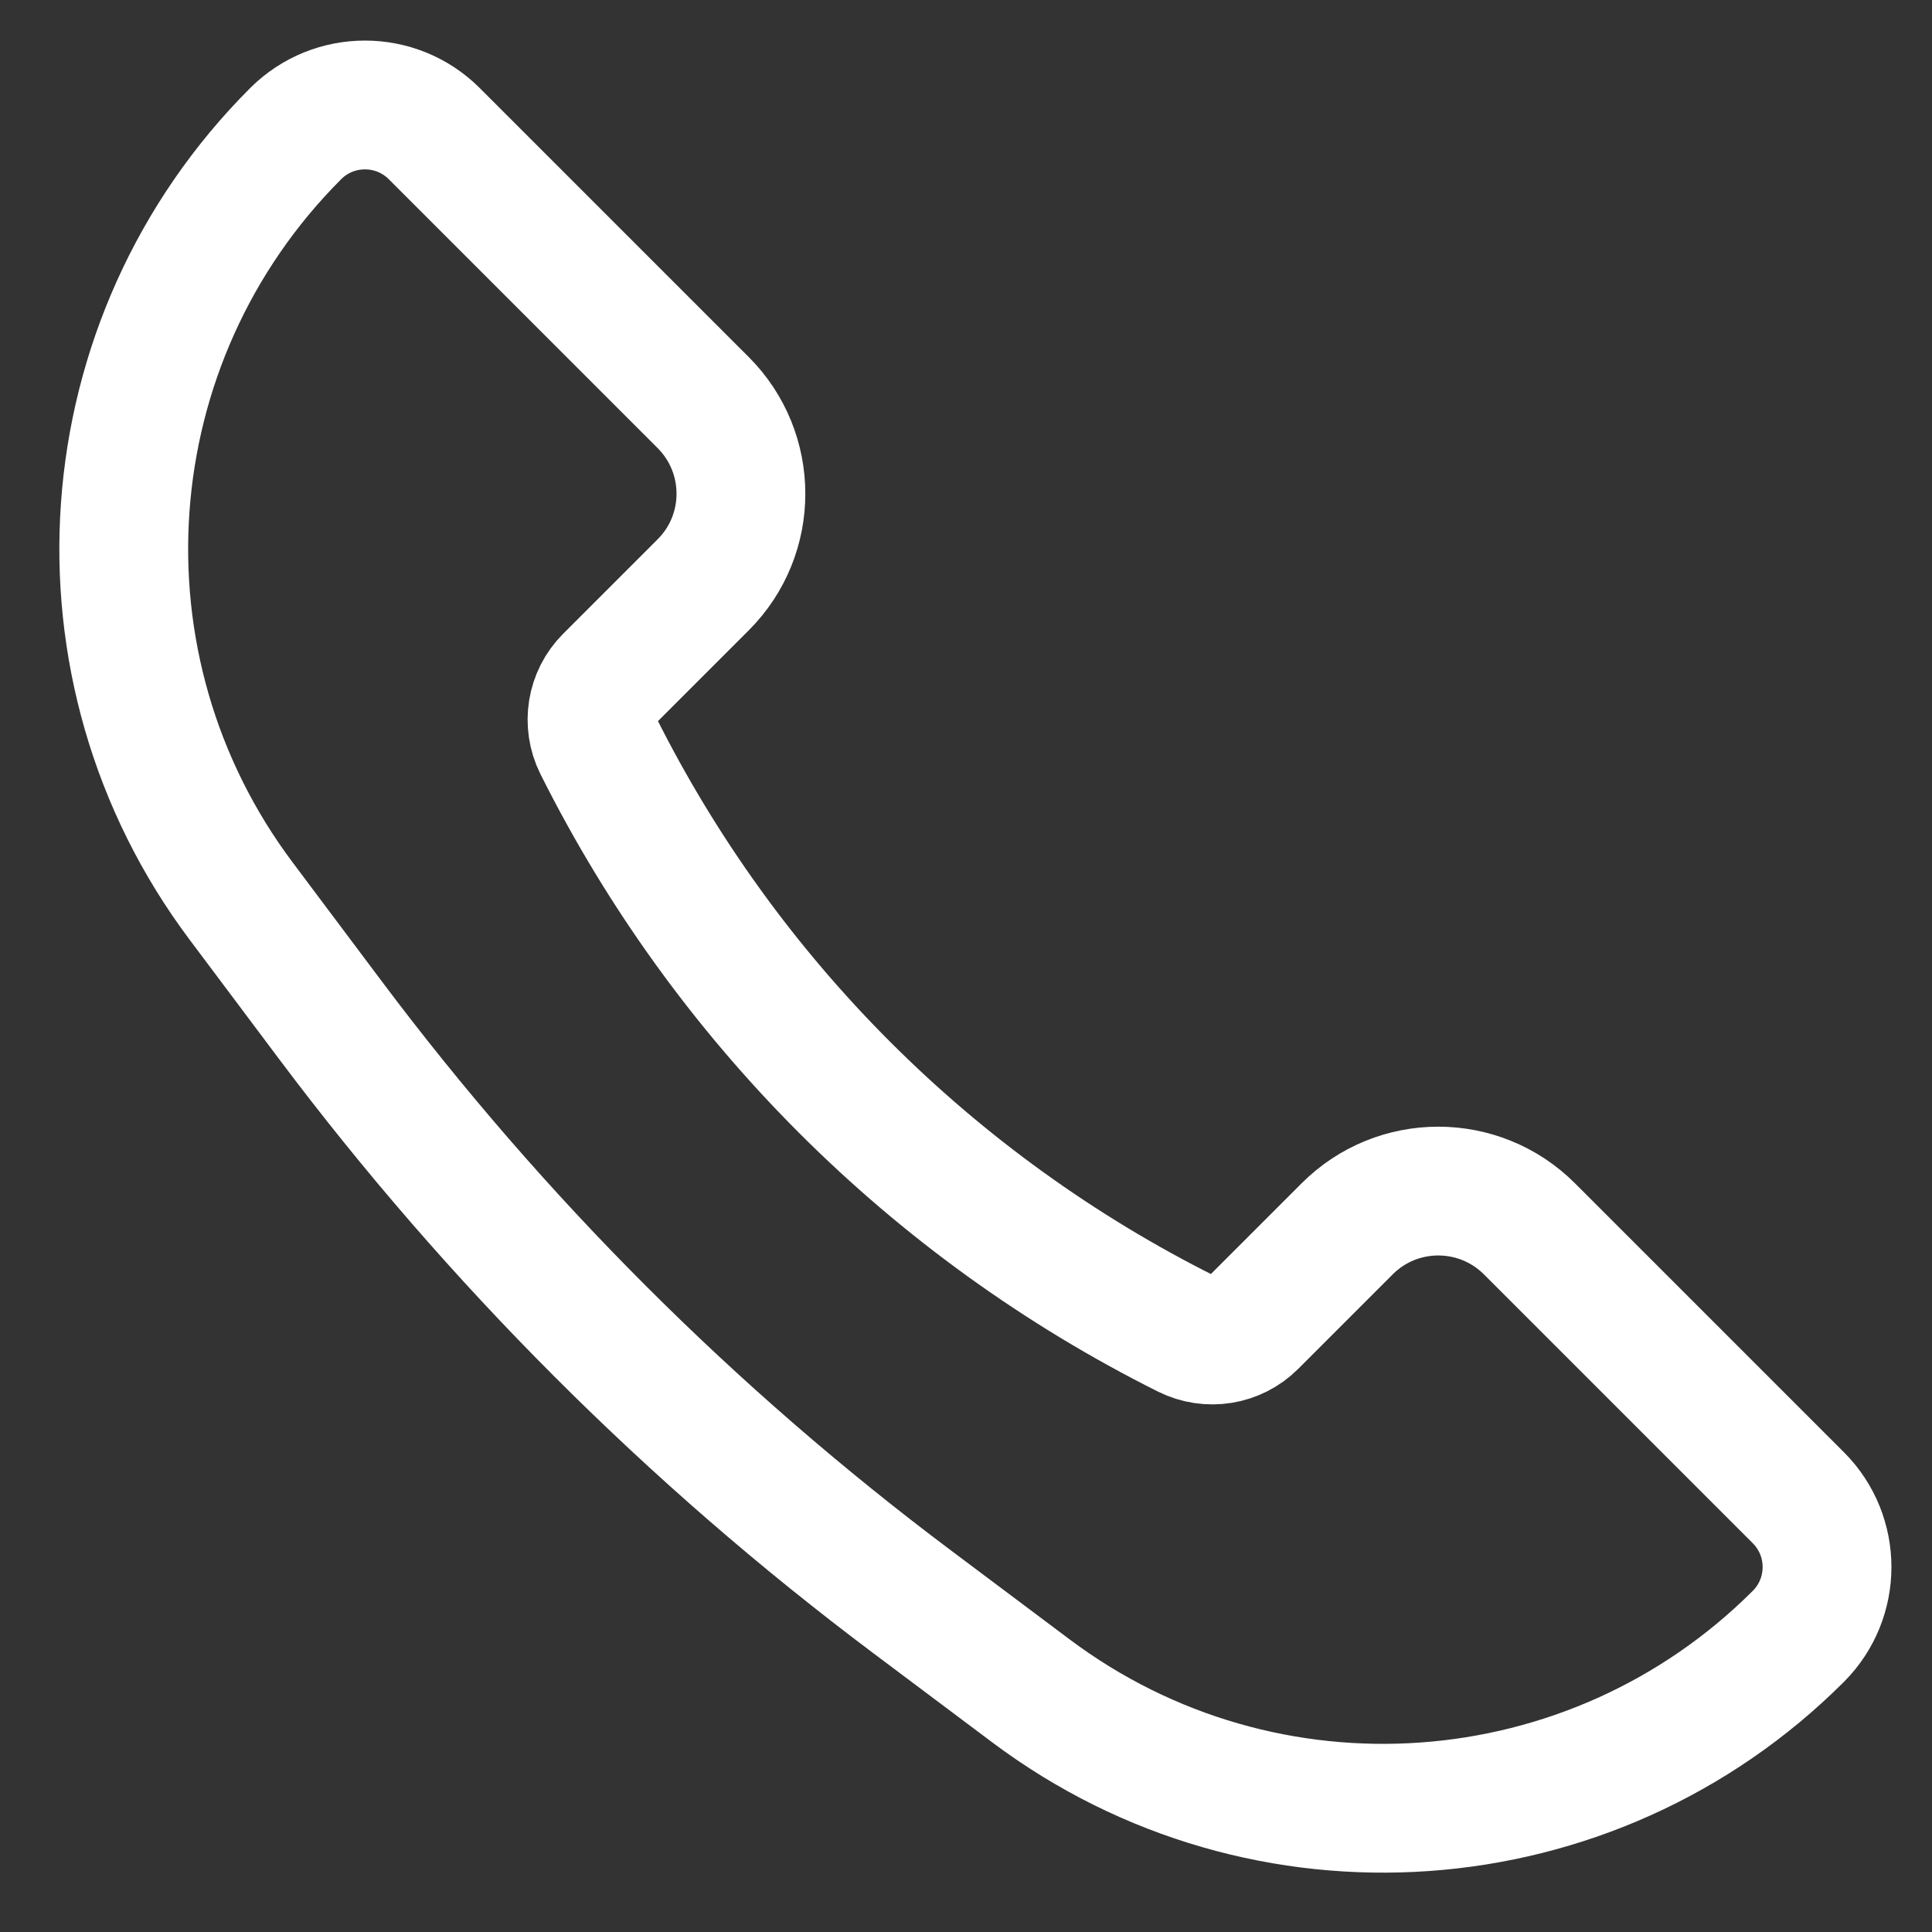 <?xml version="1.0" encoding="UTF-8"?>
<svg xmlns="http://www.w3.org/2000/svg" width="15" height="15" viewBox="0 0 15 15" fill="none">
  <rect x="0" y="0" width="15" height="15" fill="#333333" stroke="none"/>
  <path d="M11.874 9.54L13.963 11.629C14.259 11.926 14.259 12.407 13.963 12.704C12.358 14.308 9.818 14.489 8.003 13.127L7.08 12.435C5.369 11.152 3.848 9.631 2.565 7.92L1.873 6.997C0.511 5.182 0.692 2.642 2.296 1.037C2.593 0.741 3.074 0.741 3.371 1.037L5.46 3.126C5.85 3.517 5.85 4.15 5.46 4.54L4.726 5.274C4.591 5.409 4.558 5.615 4.643 5.786C5.632 7.764 7.236 9.368 9.214 10.357C9.385 10.442 9.591 10.409 9.726 10.274L10.46 9.54C10.85 9.15 11.483 9.15 11.874 9.54Z" stroke="white"></path>
</svg>
